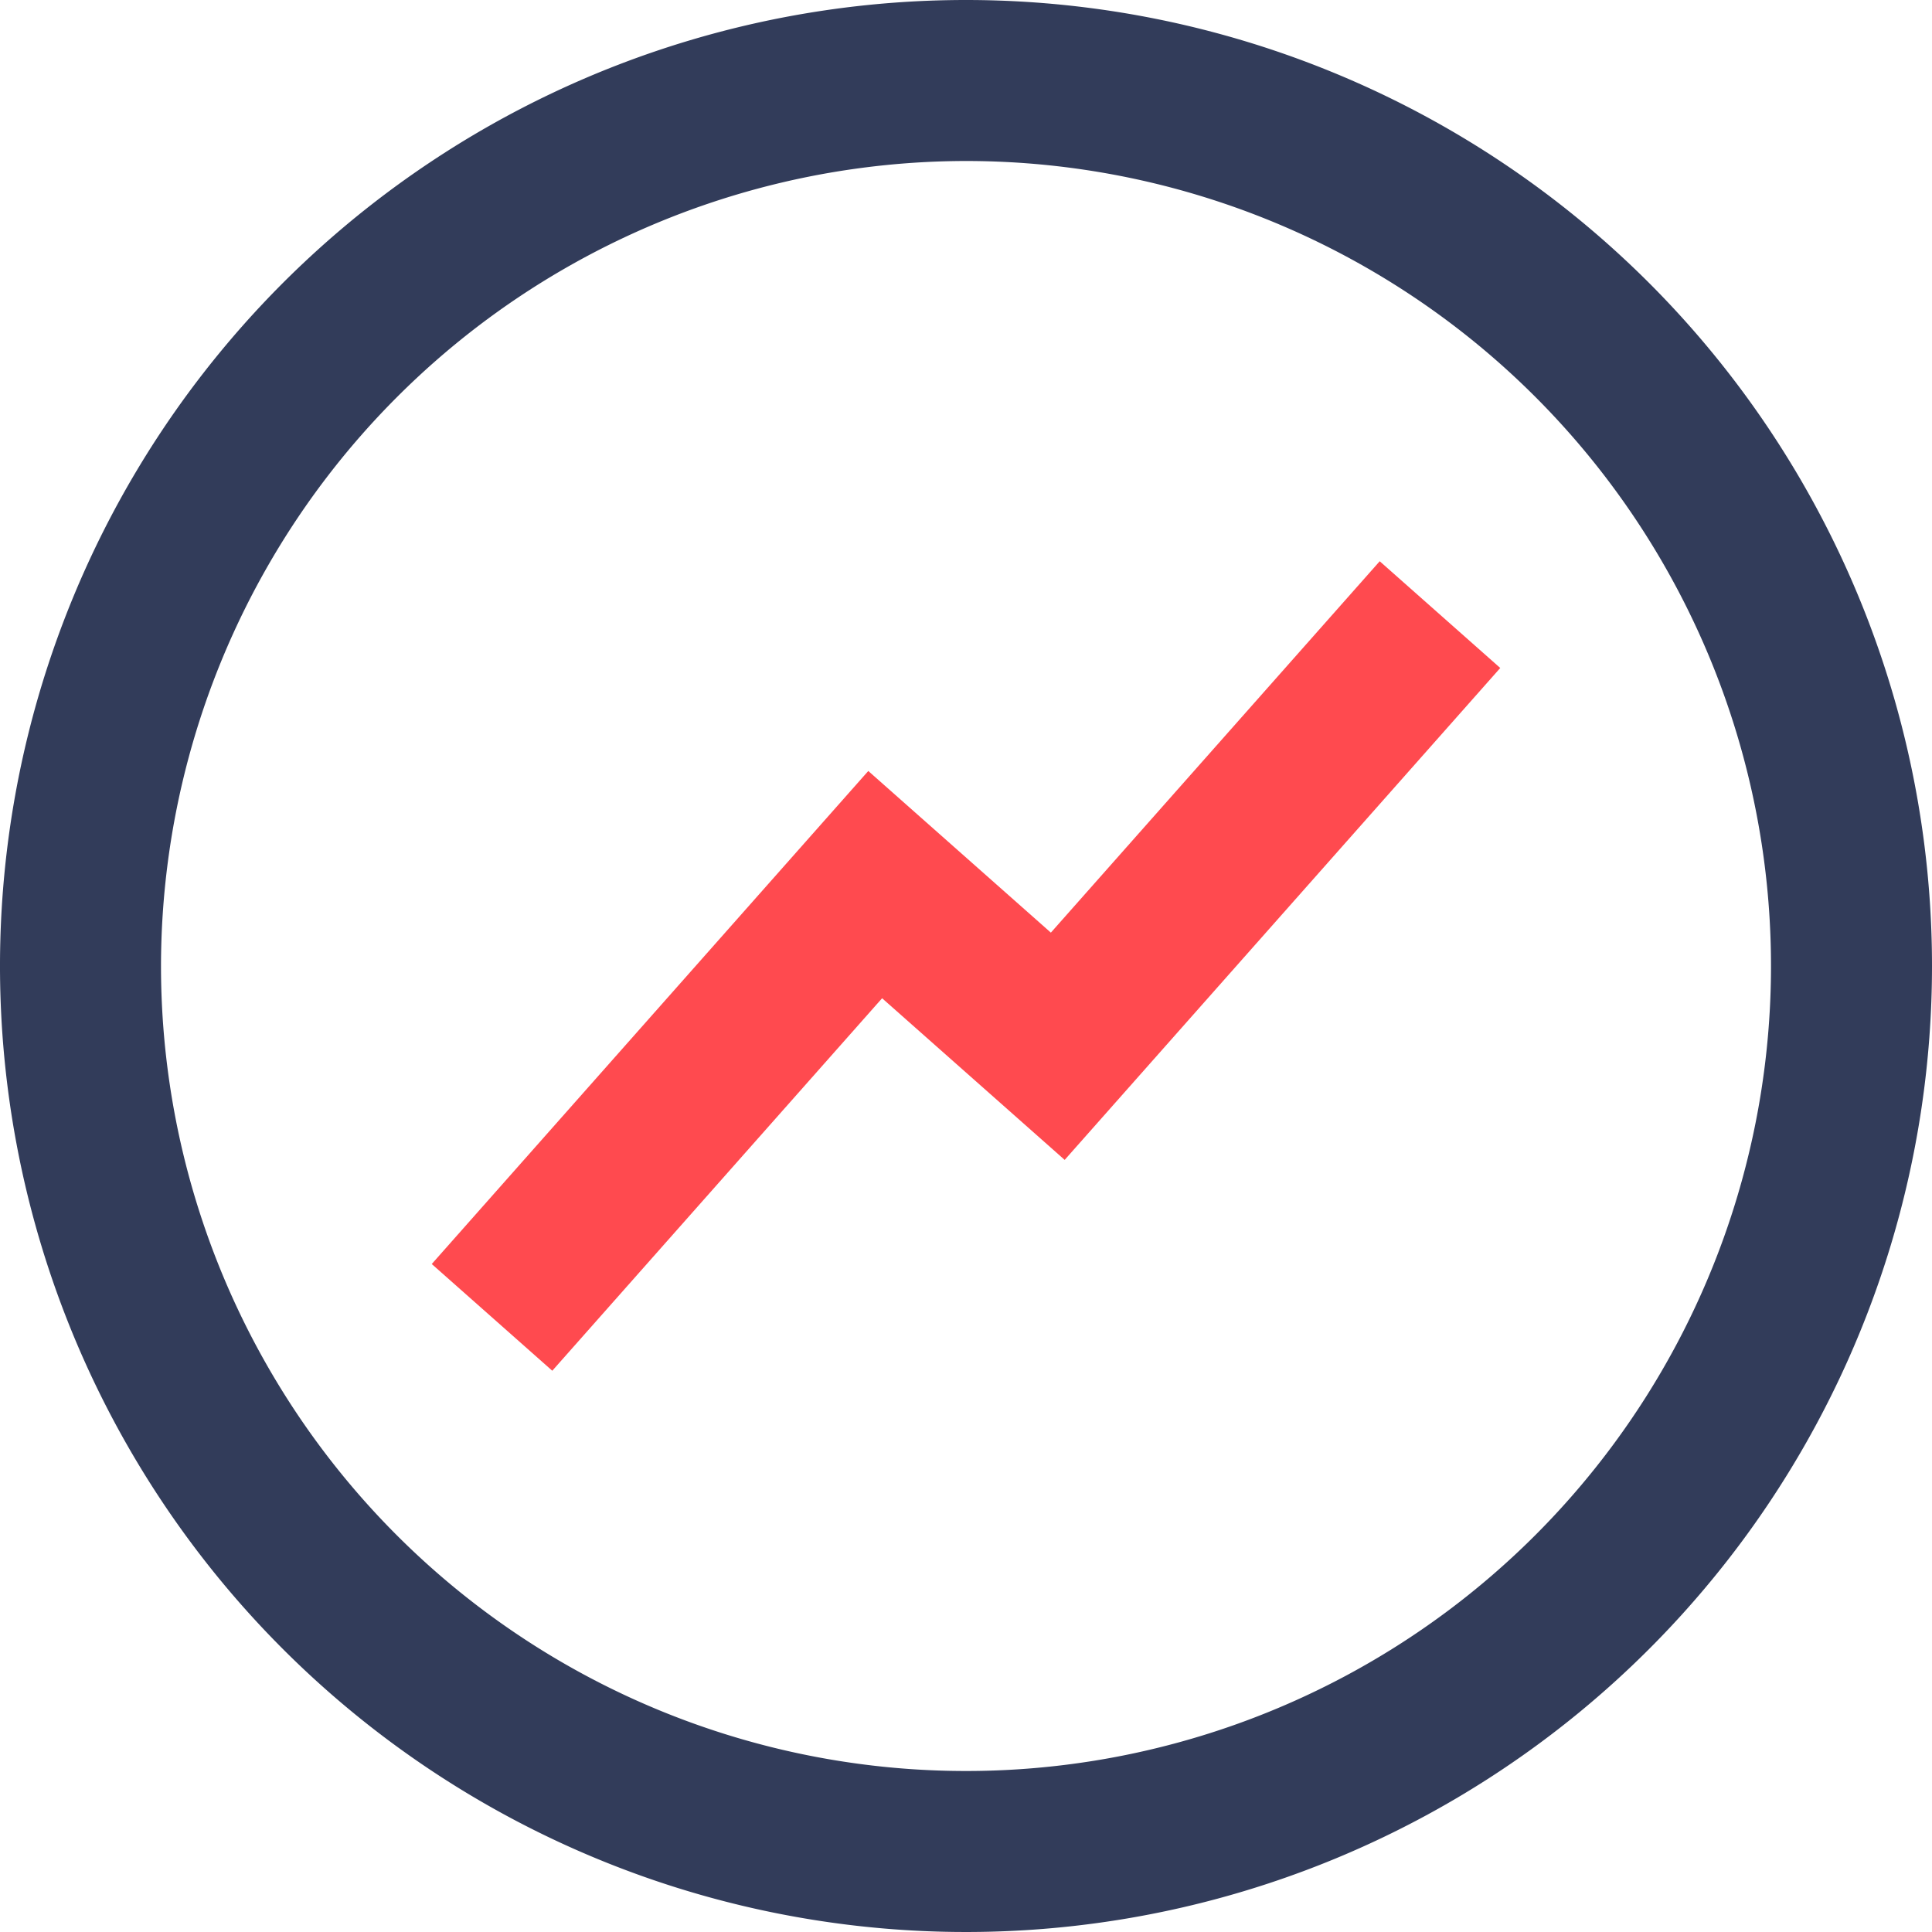 <svg id="Layer_1" data-name="Layer 1" xmlns="http://www.w3.org/2000/svg" viewBox="0 0 24 24"><defs><style>.cls-1{fill:none;stroke:#ff4a4f;stroke-miterlimit:10;stroke-width:2px;}.cls-2{fill:#323c5a;}</style></defs><title>icn_category_metabolic_risk_factor</title><polyline class="cls-1" points="17.888 7.635 13.14 12.997 10.872 10.989 6.112 16.365"/><path class="cls-2" d="M12,2A10,10,0,1,1,2,12,10.011,10.011,0,0,1,12,2m0-2A12,12,0,1,0,24,12,12,12,0,0,0,12,0Z"/></svg>